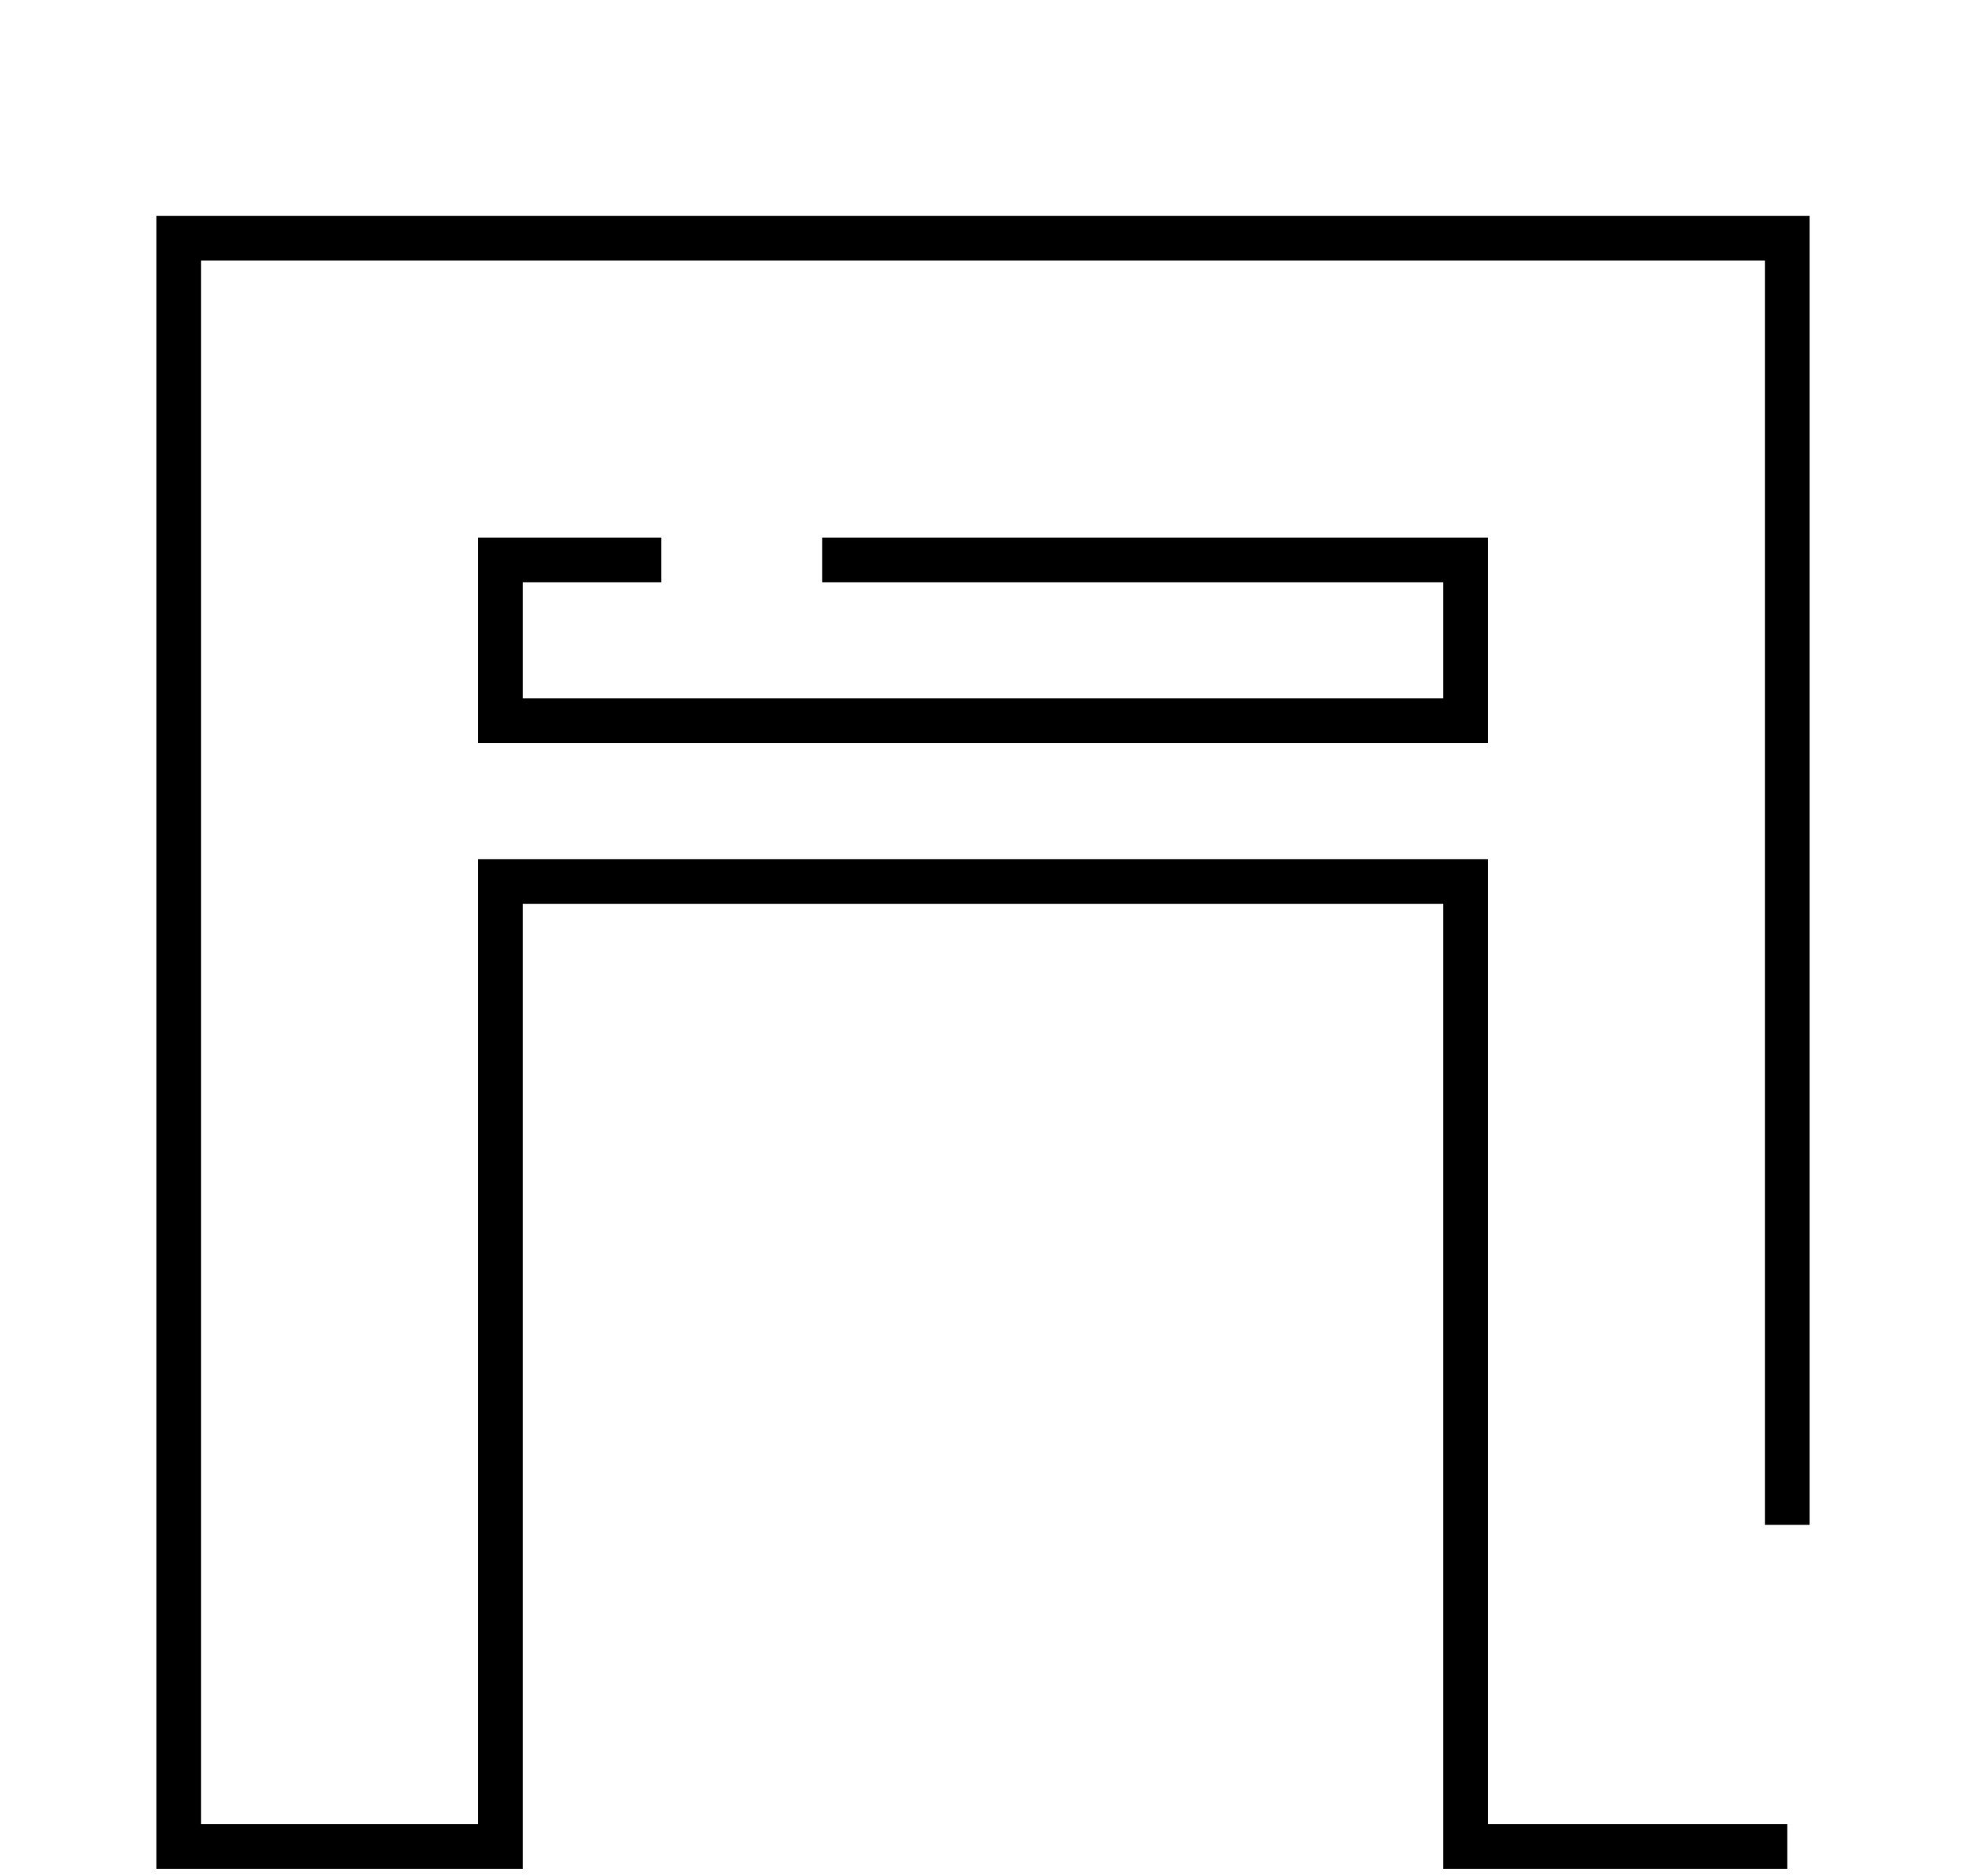 <svg xmlns="http://www.w3.org/2000/svg" viewBox="0 0 132 126">
  <polygon points="120 125.5 96.9 125.5 96.9 60.7 35.1 60.7 35.1 125.5 10.5 125.5 10.5 14.5 121.5 14.5 121.5 102.4 118.5 102.4 118.5 17.5 13.5 17.5 13.5 122.5 32.1 122.5 32.1 57.7 99.9 57.7 99.9 122.5 120 122.5 120 125.5"/>
  <polygon points="99.9 49.9 32.1 49.9 32.1 36.1 44.4 36.1 44.4 39.1 35.1 39.1 35.1 46.9 96.9 46.9 96.9 39.1 55.2 39.1 55.2 36.1 99.9 36.1 99.9 49.9"/>
</svg>
